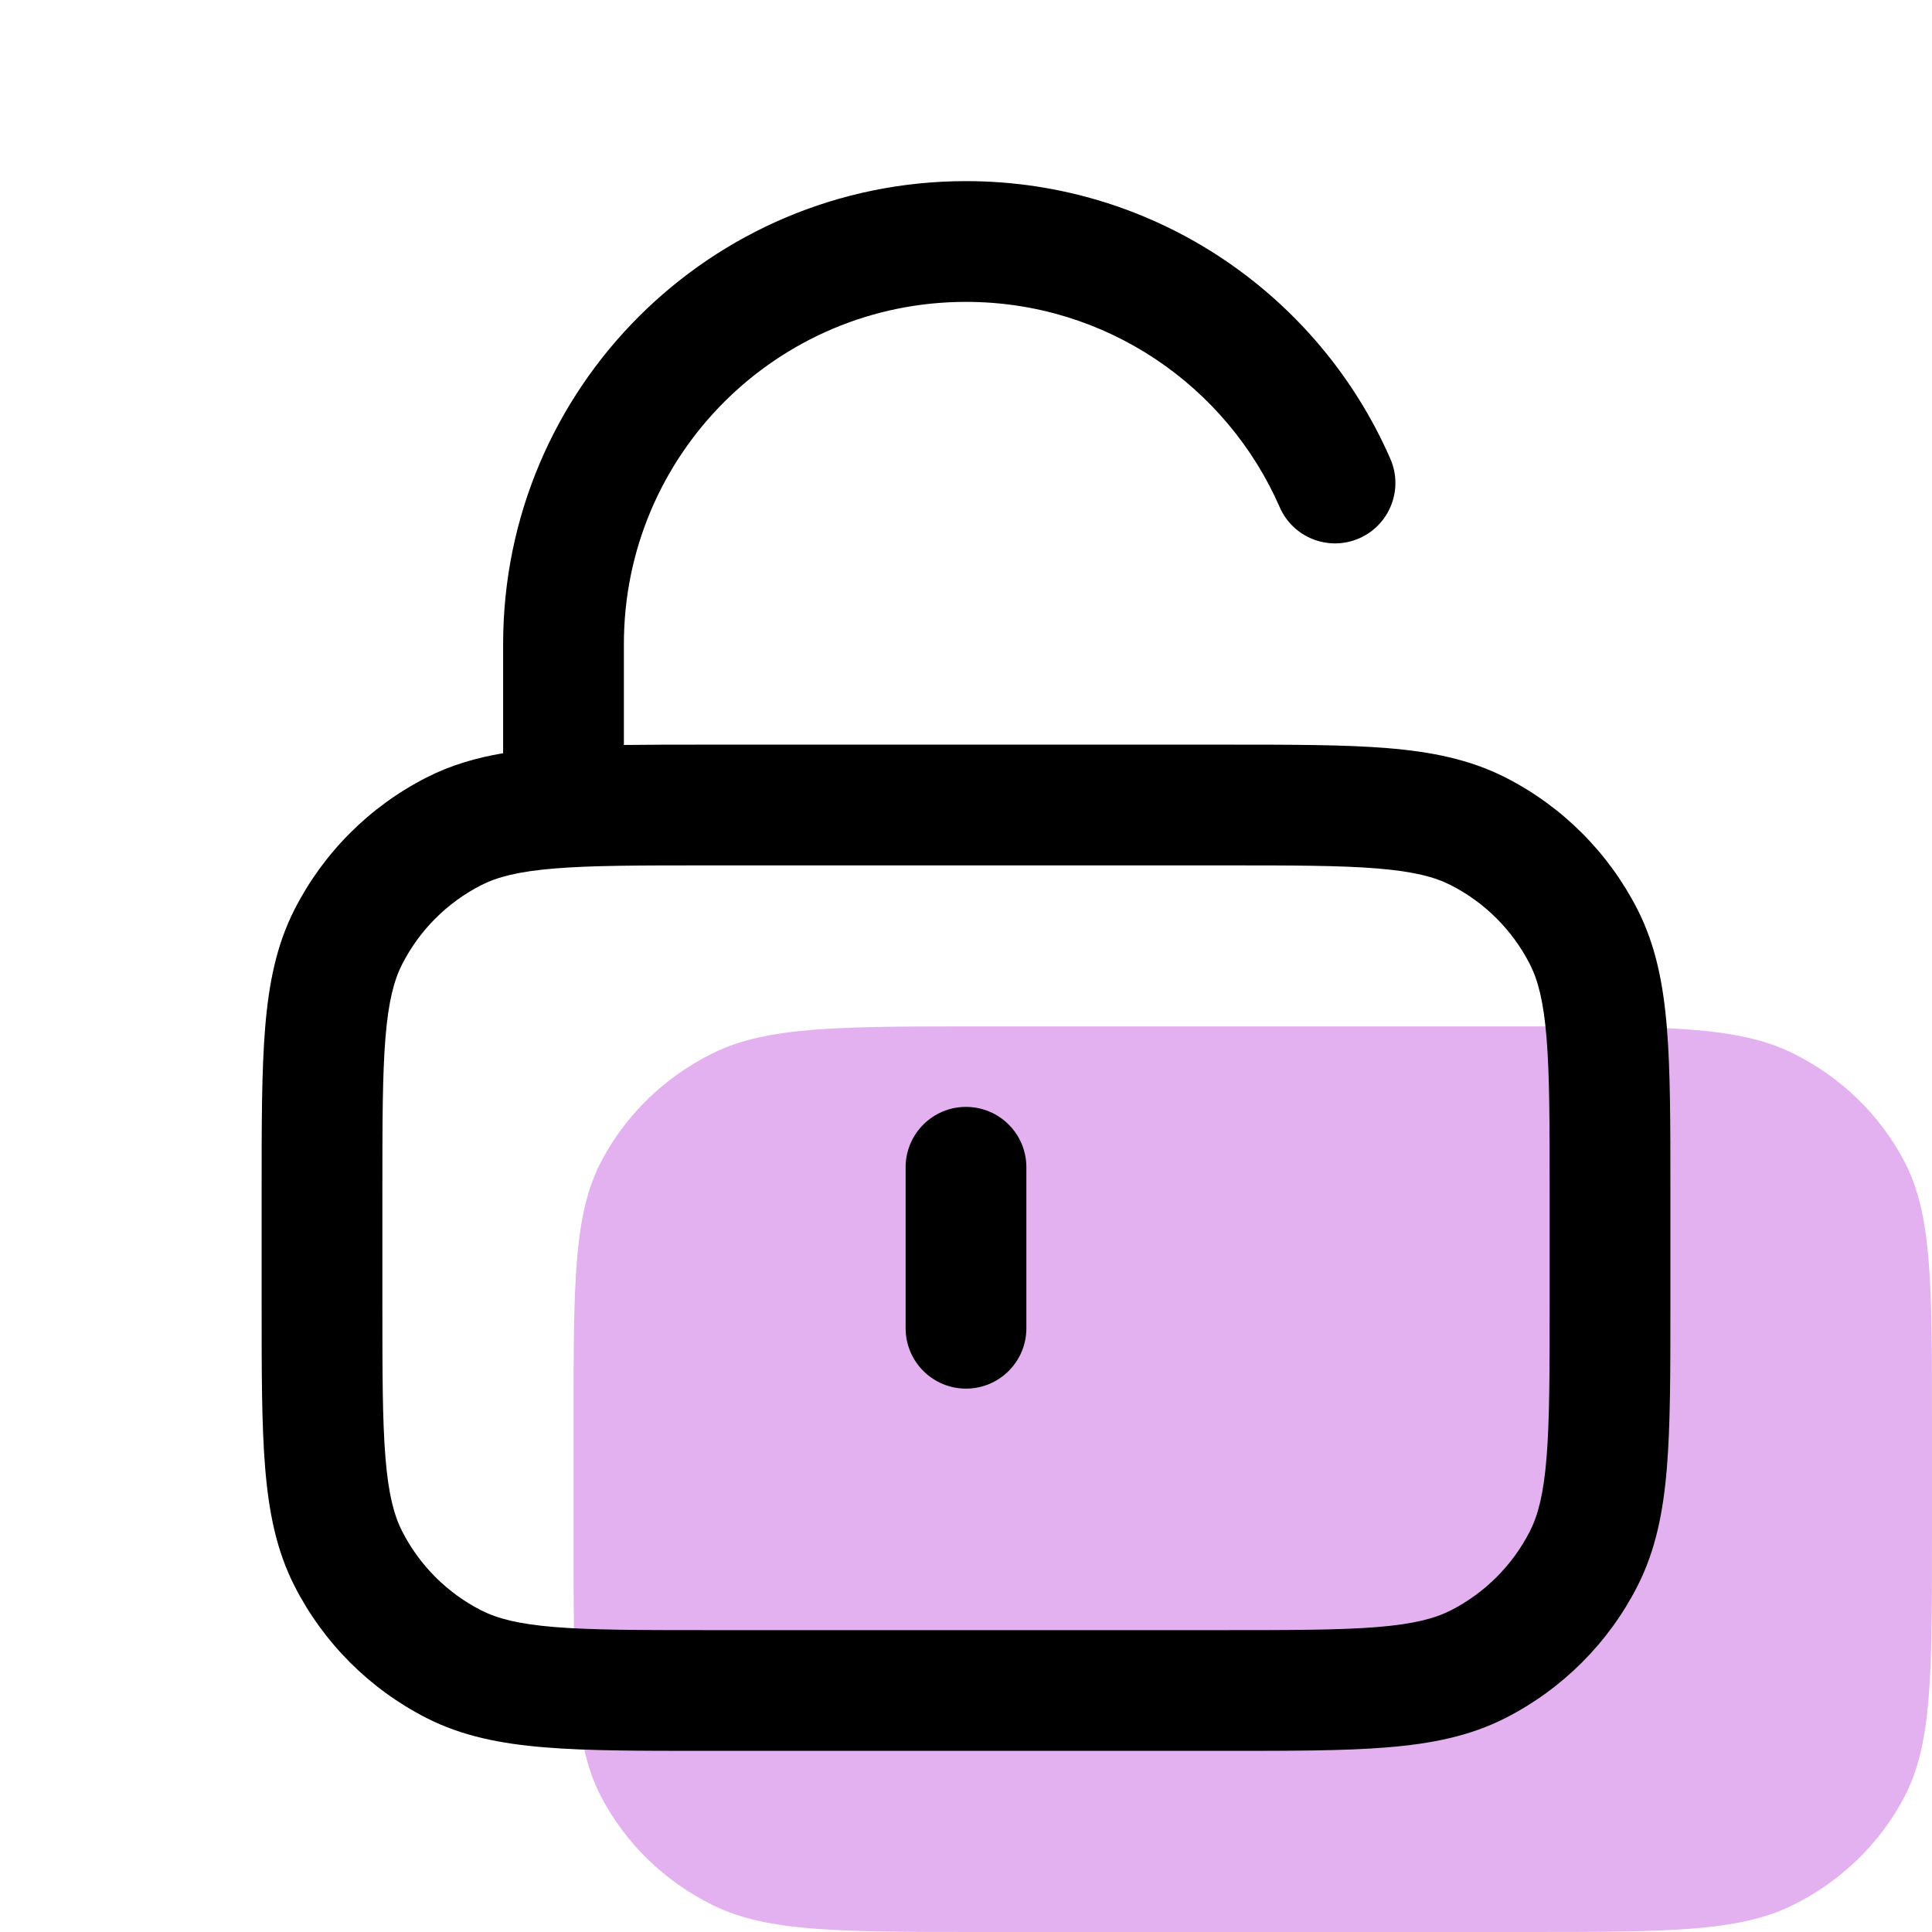 <svg width="64" height="64" viewBox="0 0 64 64" fill="none" xmlns="http://www.w3.org/2000/svg">
<g id="securty_icon">
<g id="Vector">
<path d="M19 47.091C19 42.509 19 40.218 19.92 38.467C20.729 36.928 22.02 35.676 23.607 34.892C25.412 34 27.775 34 32.5 34H50.5C55.226 34 57.589 34 59.393 34.892C60.981 35.676 62.272 36.928 63.081 38.467C64 40.218 64 42.509 64 47.091V50.909C64 55.491 64 57.782 63.081 59.533C62.272 61.072 60.981 62.324 59.393 63.108C57.589 64 55.226 64 50.5 64H32.5C27.775 64 25.412 64 23.607 63.108C22.02 62.324 20.729 61.072 19.92 59.533C19 57.782 19 55.491 19 50.909V47.091Z" fill="#E4B1F0"/>
<path fill-rule="evenodd" clip-rule="evenodd" d="M16.667 21.333C16.667 12.865 23.532 6 32 6C38.291 6 43.693 9.788 46.057 15.199C46.499 16.211 46.037 17.39 45.025 17.833C44.013 18.275 42.834 17.813 42.392 16.801C40.641 12.794 36.645 10 32 10C25.741 10 20.667 15.074 20.667 21.333V24.678C21.49 24.667 22.392 24.667 23.381 24.667H40.619C42.787 24.667 44.535 24.667 45.951 24.782C47.409 24.901 48.689 25.153 49.874 25.757C51.755 26.715 53.285 28.245 54.244 30.127C54.847 31.311 55.099 32.592 55.218 34.049C55.334 35.465 55.334 37.214 55.334 39.381V43.286C55.334 45.453 55.334 47.202 55.218 48.617C55.099 50.075 54.847 51.355 54.244 52.54C53.285 54.422 51.755 55.951 49.874 56.91C48.689 57.514 47.409 57.765 45.951 57.884C44.535 58 42.787 58 40.619 58H23.381C21.214 58 19.465 58 18.05 57.884C16.592 57.765 15.312 57.514 14.127 56.91C12.245 55.951 10.716 54.422 9.757 52.54C9.153 51.355 8.902 50.075 8.783 48.617C8.667 47.202 8.667 45.453 8.667 43.286V39.381C8.667 37.214 8.667 35.465 8.783 34.049C8.902 32.592 9.153 31.311 9.757 30.127C10.716 28.245 12.245 26.715 14.127 25.757C14.922 25.351 15.761 25.105 16.667 24.951V21.333ZM18.375 28.769C17.165 28.868 16.47 29.052 15.943 29.321C14.814 29.896 13.896 30.814 13.321 31.943C13.053 32.469 12.868 33.165 12.769 34.375C12.668 35.609 12.667 37.194 12.667 39.467V43.2C12.667 45.473 12.668 47.058 12.769 48.291C12.868 49.502 13.053 50.197 13.321 50.724C13.896 51.853 14.814 52.771 15.943 53.346C16.47 53.614 17.165 53.799 18.375 53.898C19.609 53.998 21.194 54 23.467 54H40.534C42.807 54 44.392 53.998 45.625 53.898C46.836 53.799 47.531 53.614 48.058 53.346C49.187 52.771 50.105 51.853 50.68 50.724C50.948 50.197 51.132 49.502 51.231 48.291C51.332 47.058 51.334 45.473 51.334 43.2V39.467C51.334 37.194 51.332 35.609 51.231 34.375C51.132 33.165 50.948 32.469 50.68 31.943C50.105 30.814 49.187 29.896 48.058 29.321C47.531 29.052 46.836 28.868 45.625 28.769C44.392 28.668 42.807 28.667 40.534 28.667H23.467C21.194 28.667 19.609 28.668 18.375 28.769ZM32 36.667C33.105 36.667 34 37.562 34 38.667V44C34 45.105 33.105 46 32 46C30.896 46 30 45.105 30 44V38.667C30 37.562 30.896 36.667 32 36.667Z" fill="black"/>
</g>
</g>
</svg>
